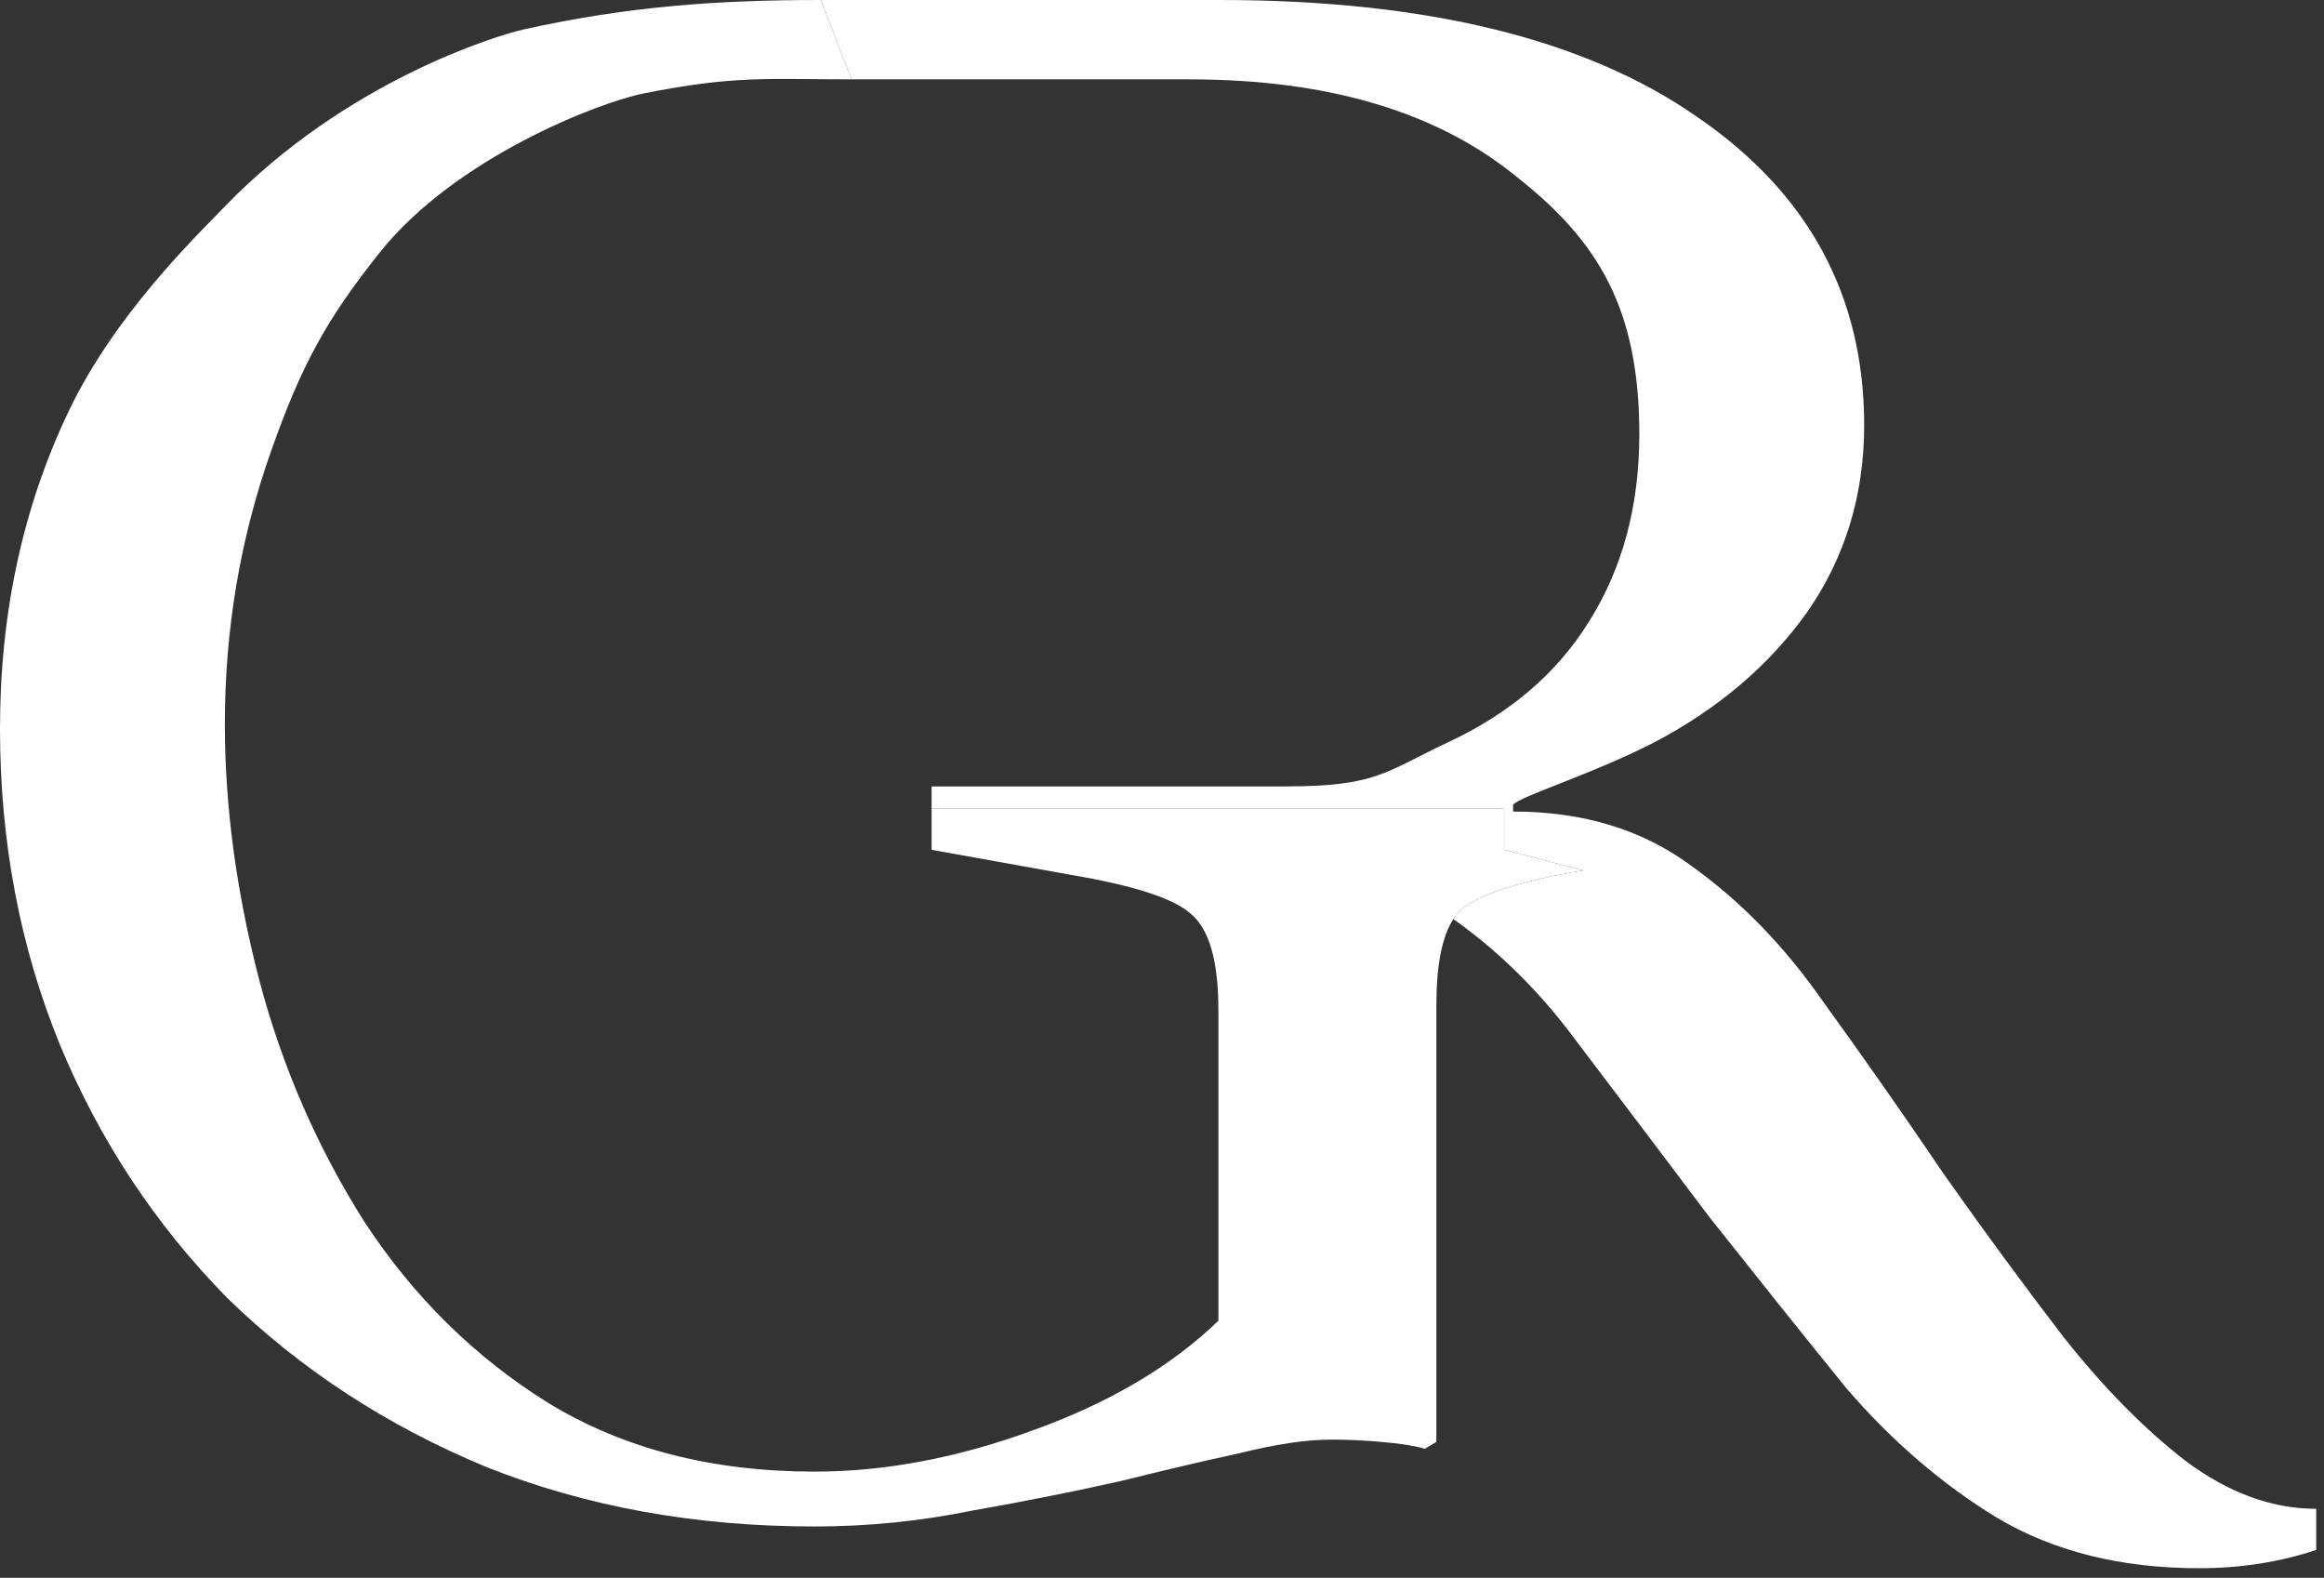 <svg width="221" height="150" viewBox="0 0 221 150" fill="none" xmlns="http://www.w3.org/2000/svg">
<rect x="0" y="0" width="221" height="150" fill="#333333" stroke="none"/>
<path d="M77.46 145.117C66.113 145.117 55.713 143.233 46.258 139.466C36.802 135.555 28.584 130.194 21.601 123.384C14.765 116.43 9.455 108.389 5.673 99.261C1.891 89.988 0 79.991 0 69.27C0 58.259 2.182 48.189 6.546 39.062C10.91 29.934 18.584 22.518 21.383 19.625C32.891 7.725 47.206 3.372 49.828 2.791C59.585 0.631 68.02 0 78.058 0L80.972 7.546C72.971 7.546 69.935 7.145 61.193 8.886C56.948 9.732 43.318 14.981 36.133 23.978C31.042 30.353 28.656 34.715 25.747 42.973C22.838 51.232 21.383 59.852 21.383 68.835C21.383 76.659 22.474 84.772 24.656 93.176C26.838 101.434 30.184 109.113 34.693 116.212C39.348 123.312 45.167 129.035 52.149 133.381C59.277 137.728 67.713 139.901 77.46 139.901C84.151 139.901 91.061 138.597 98.188 135.989C105.461 133.381 111.353 129.904 115.862 125.558V96.001C115.862 91.365 114.989 88.322 113.244 86.873C111.644 85.424 107.862 84.193 101.898 83.179L88.907 80.846L88.588 80.788V76.876H143.038V80.788L150.555 82.744C144.591 83.758 140.736 84.99 138.991 86.439C138.704 86.699 138.442 87.01 138.206 87.373C137.129 89.032 136.591 91.763 136.591 95.566V137.076L135.5 137.728C134.481 137.438 133.1 137.221 131.354 137.076C129.754 136.931 128.154 136.859 126.554 136.859C124.226 136.859 121.317 137.293 117.826 138.162C114.48 138.887 110.771 139.756 106.698 140.77C102.188 141.785 97.461 142.726 92.515 143.596C87.569 144.61 82.551 145.117 77.46 145.117Z" fill="white"/>
<path d="M189.929 144.305C195.311 147.492 201.711 149.086 209.13 149.086C213.057 149.086 216.767 148.507 220.258 147.348V143.436C216.04 143.436 211.894 141.914 207.821 138.872C203.893 135.829 200.038 131.917 196.256 127.136C192.474 122.21 188.692 117.067 184.91 111.706C180.983 105.911 177.128 100.405 173.346 95.189C169.709 89.973 165.564 85.699 160.909 82.367C156.254 78.89 150.581 77.151 143.889 77.151V76.499C144.689 75.63 151.235 73.674 157.199 70.631C163.309 67.444 168.182 63.315 171.818 58.244C175.455 53.028 177.273 47.088 177.273 40.423C177.273 28.108 171.964 18.328 161.345 11.084C150.726 3.695 135.598 0 115.96 0L78.058 0L80.972 7.546H88.468H108.105H113.124C126.361 7.546 136.762 10.661 144.326 16.891C152.035 22.976 155.89 29.412 155.89 41.292C155.89 48.102 154.29 54.042 151.09 59.113C148.035 64.039 143.526 67.879 137.562 70.631C131.743 73.384 130.87 74.76 122.288 74.76H108.105H88.588V76.876H143.038V80.788L150.555 82.744C144.591 83.758 140.736 84.99 138.991 86.439C138.704 86.699 138.442 87.01 138.206 87.373C142.637 90.509 146.568 94.418 149.999 99.101C154.072 104.462 158.29 110.04 162.654 115.835C167.018 121.341 171.309 126.702 175.528 131.917C179.892 136.988 184.692 141.118 189.929 144.305Z" fill="white"/>
</svg>

